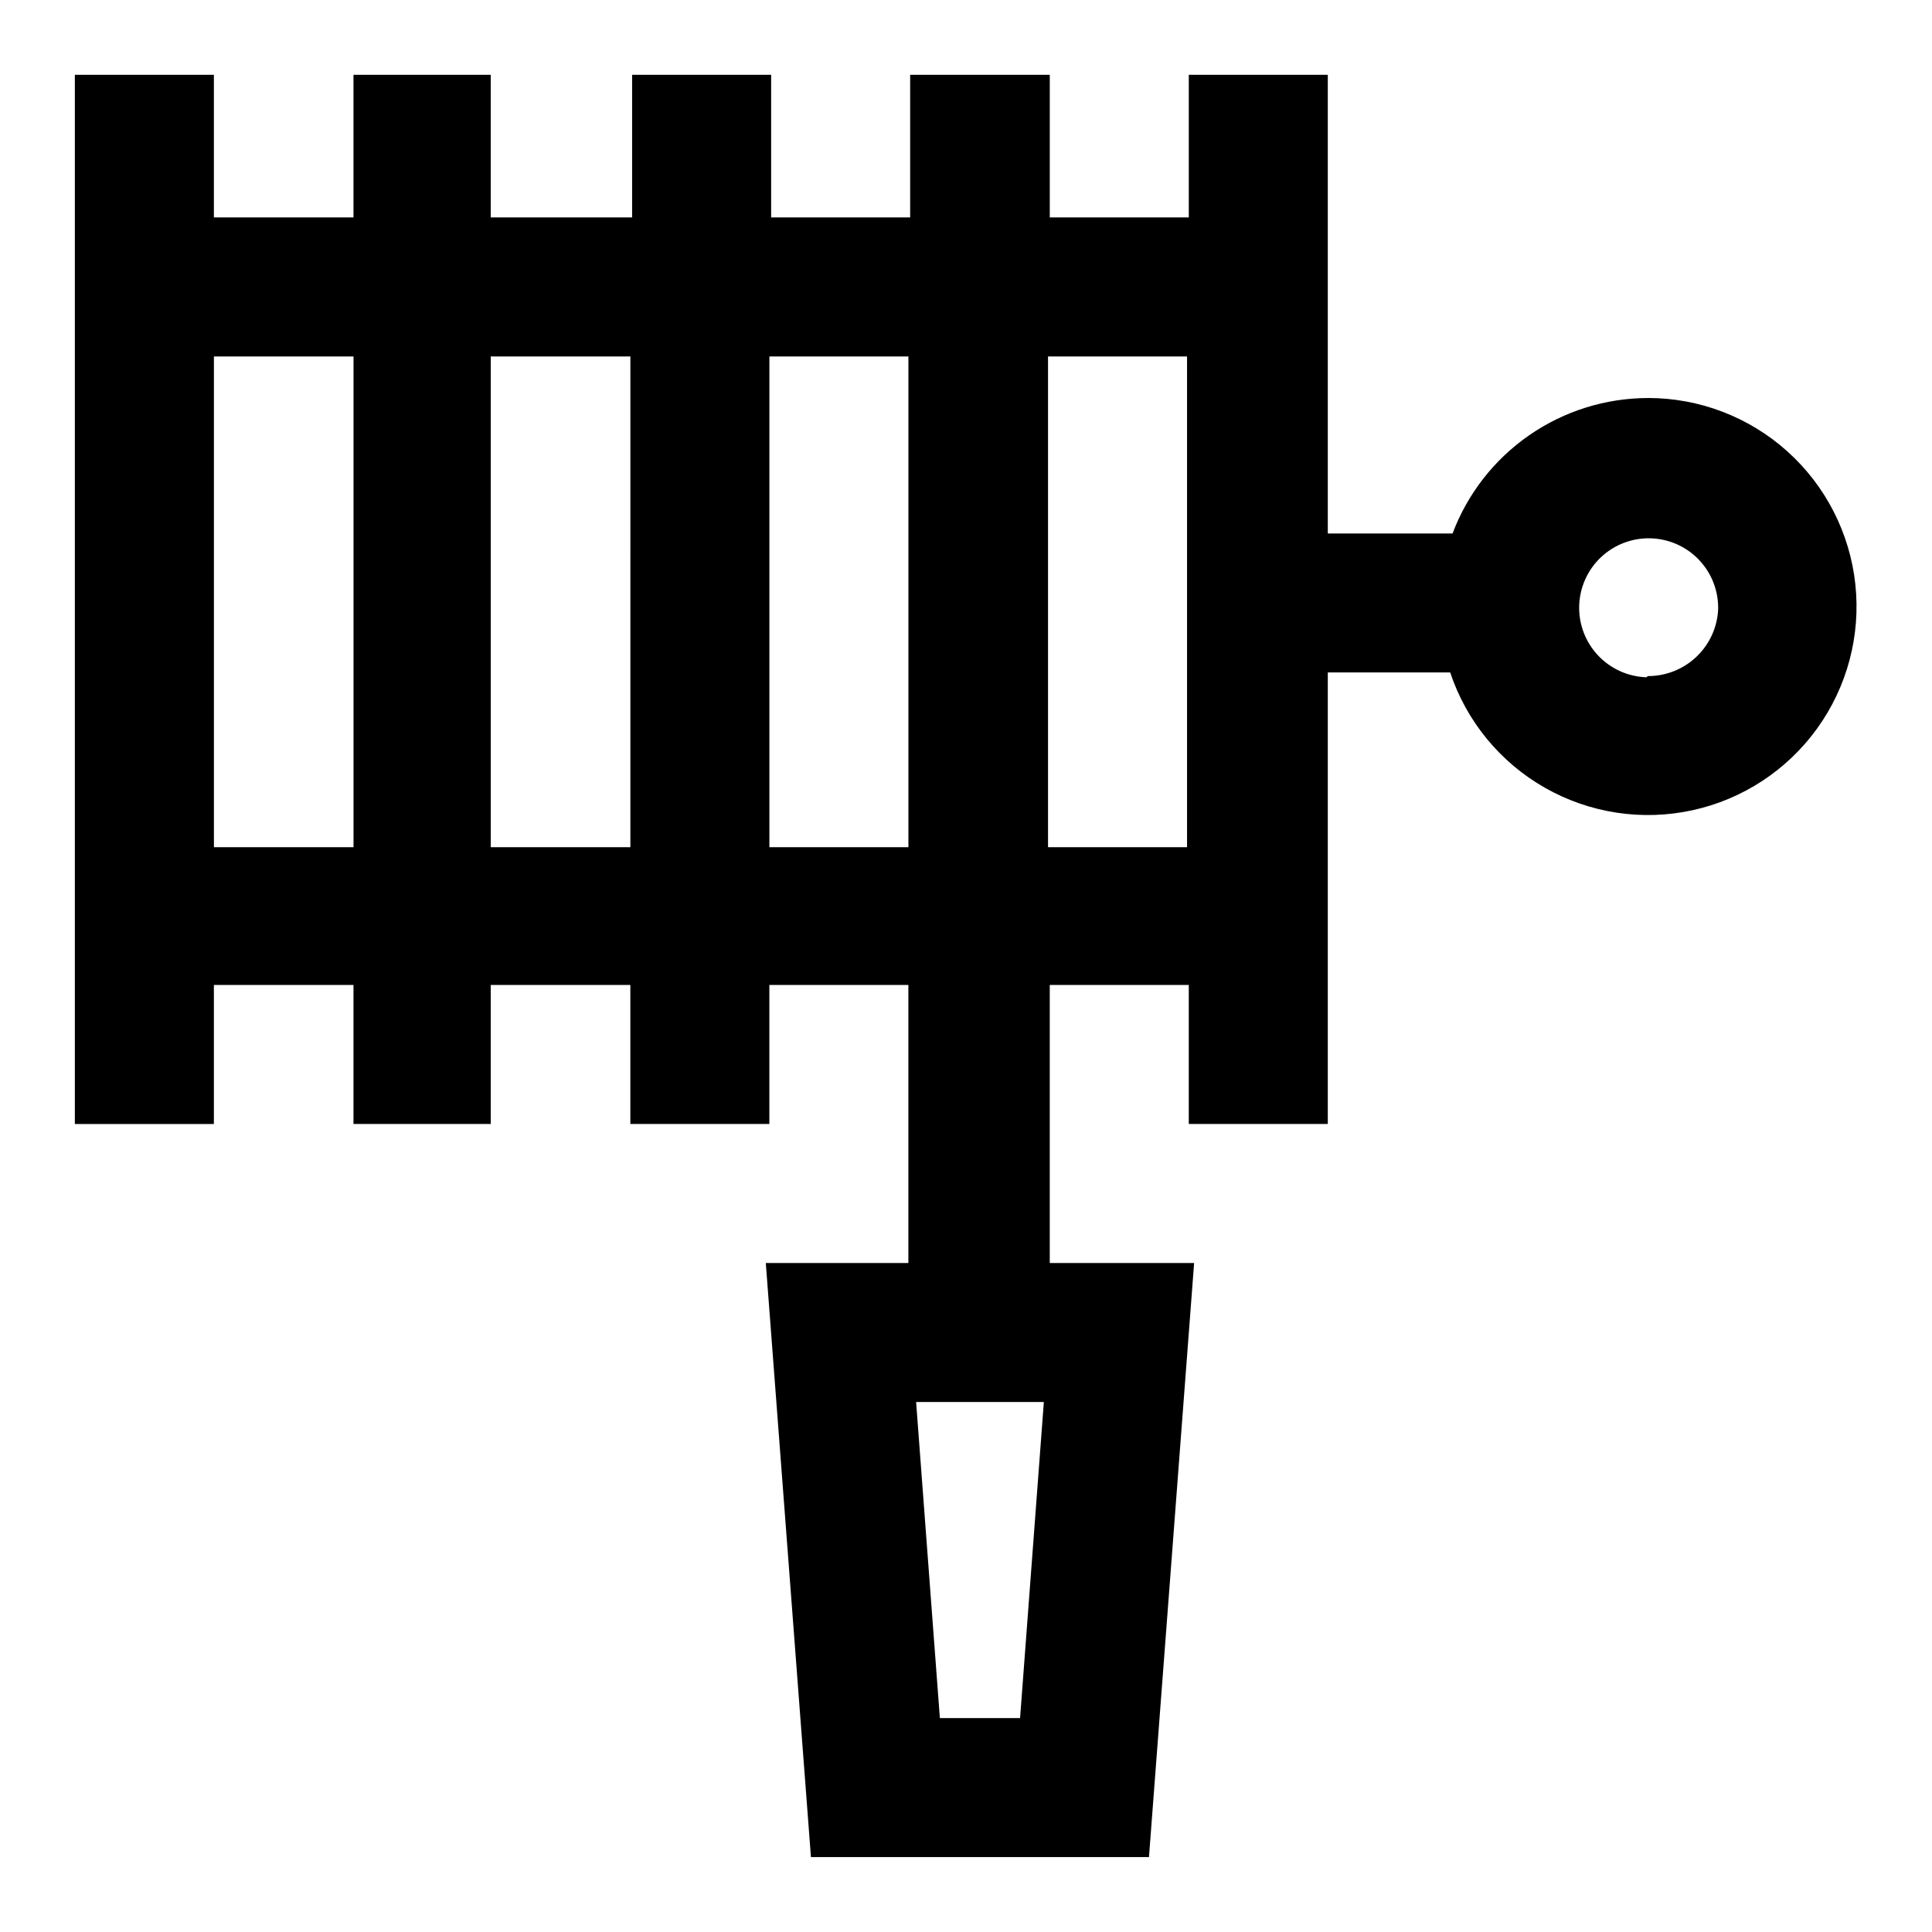 <?xml version="1.0" encoding="UTF-8"?>
<!-- Uploaded to: ICON Repo, www.iconrepo.com, Generator: ICON Repo Mixer Tools -->
<svg fill="#000000" width="800px" height="800px" version="1.1" viewBox="144 144 512 512" xmlns="http://www.w3.org/2000/svg">
 <path d="m580.74 249.48c-11.258 0.016-22.242 3.457-31.496 9.871-9.254 6.41-16.336 15.488-20.301 26.027h-33.062v-121.55h-36.84v37.789h-36.84v-37.789h-37v37.789h-36.84v-37.789h-36.844v37.789h-37.469v-37.789h-36.371v37.789h-36.996v-37.789h-36.844v278.04h36.844v-36.844h36.996v36.84l36.371 0.004v-36.844h37v36.84h36.84v-36.84h36.84v73.684h-37.785l11.965 157.44h89.582l11.965-157.44h-38.254v-73.684h36.84v36.84h36.84v-119.66h32.434v0.004c4.312 12.934 13.25 23.816 25.098 30.555 11.848 6.742 25.77 8.867 39.09 5.965 13.32-2.902 25.098-10.625 33.066-21.684 7.973-11.059 11.574-24.672 10.117-38.227-1.461-13.555-7.879-26.09-18.02-35.199-10.141-9.109-23.293-14.148-36.926-14.148zm-166.41 349.83h-21.254l-6.297-83.758h33.852zm-213.64-230.8v-130.05h36.996v130.05zm73.367 0v-130.05h37l-0.004 130.05zm73.84 0v-130.05h36.84v130.05zm73.84 0v-130.05h36.84v130.05zm158.54-45.027c-4.875-0.172-9.48-2.262-12.812-5.82-3.332-3.562-5.117-8.297-4.965-13.168 0.152-4.875 2.231-9.488 5.781-12.832 3.547-3.34 8.277-5.141 13.148-5.004 4.875 0.137 9.496 2.199 12.848 5.738 3.356 3.539 5.172 8.262 5.047 13.137-0.242 4.762-2.305 9.246-5.762 12.527-3.461 3.285-8.047 5.109-12.816 5.106z"/>
</svg>